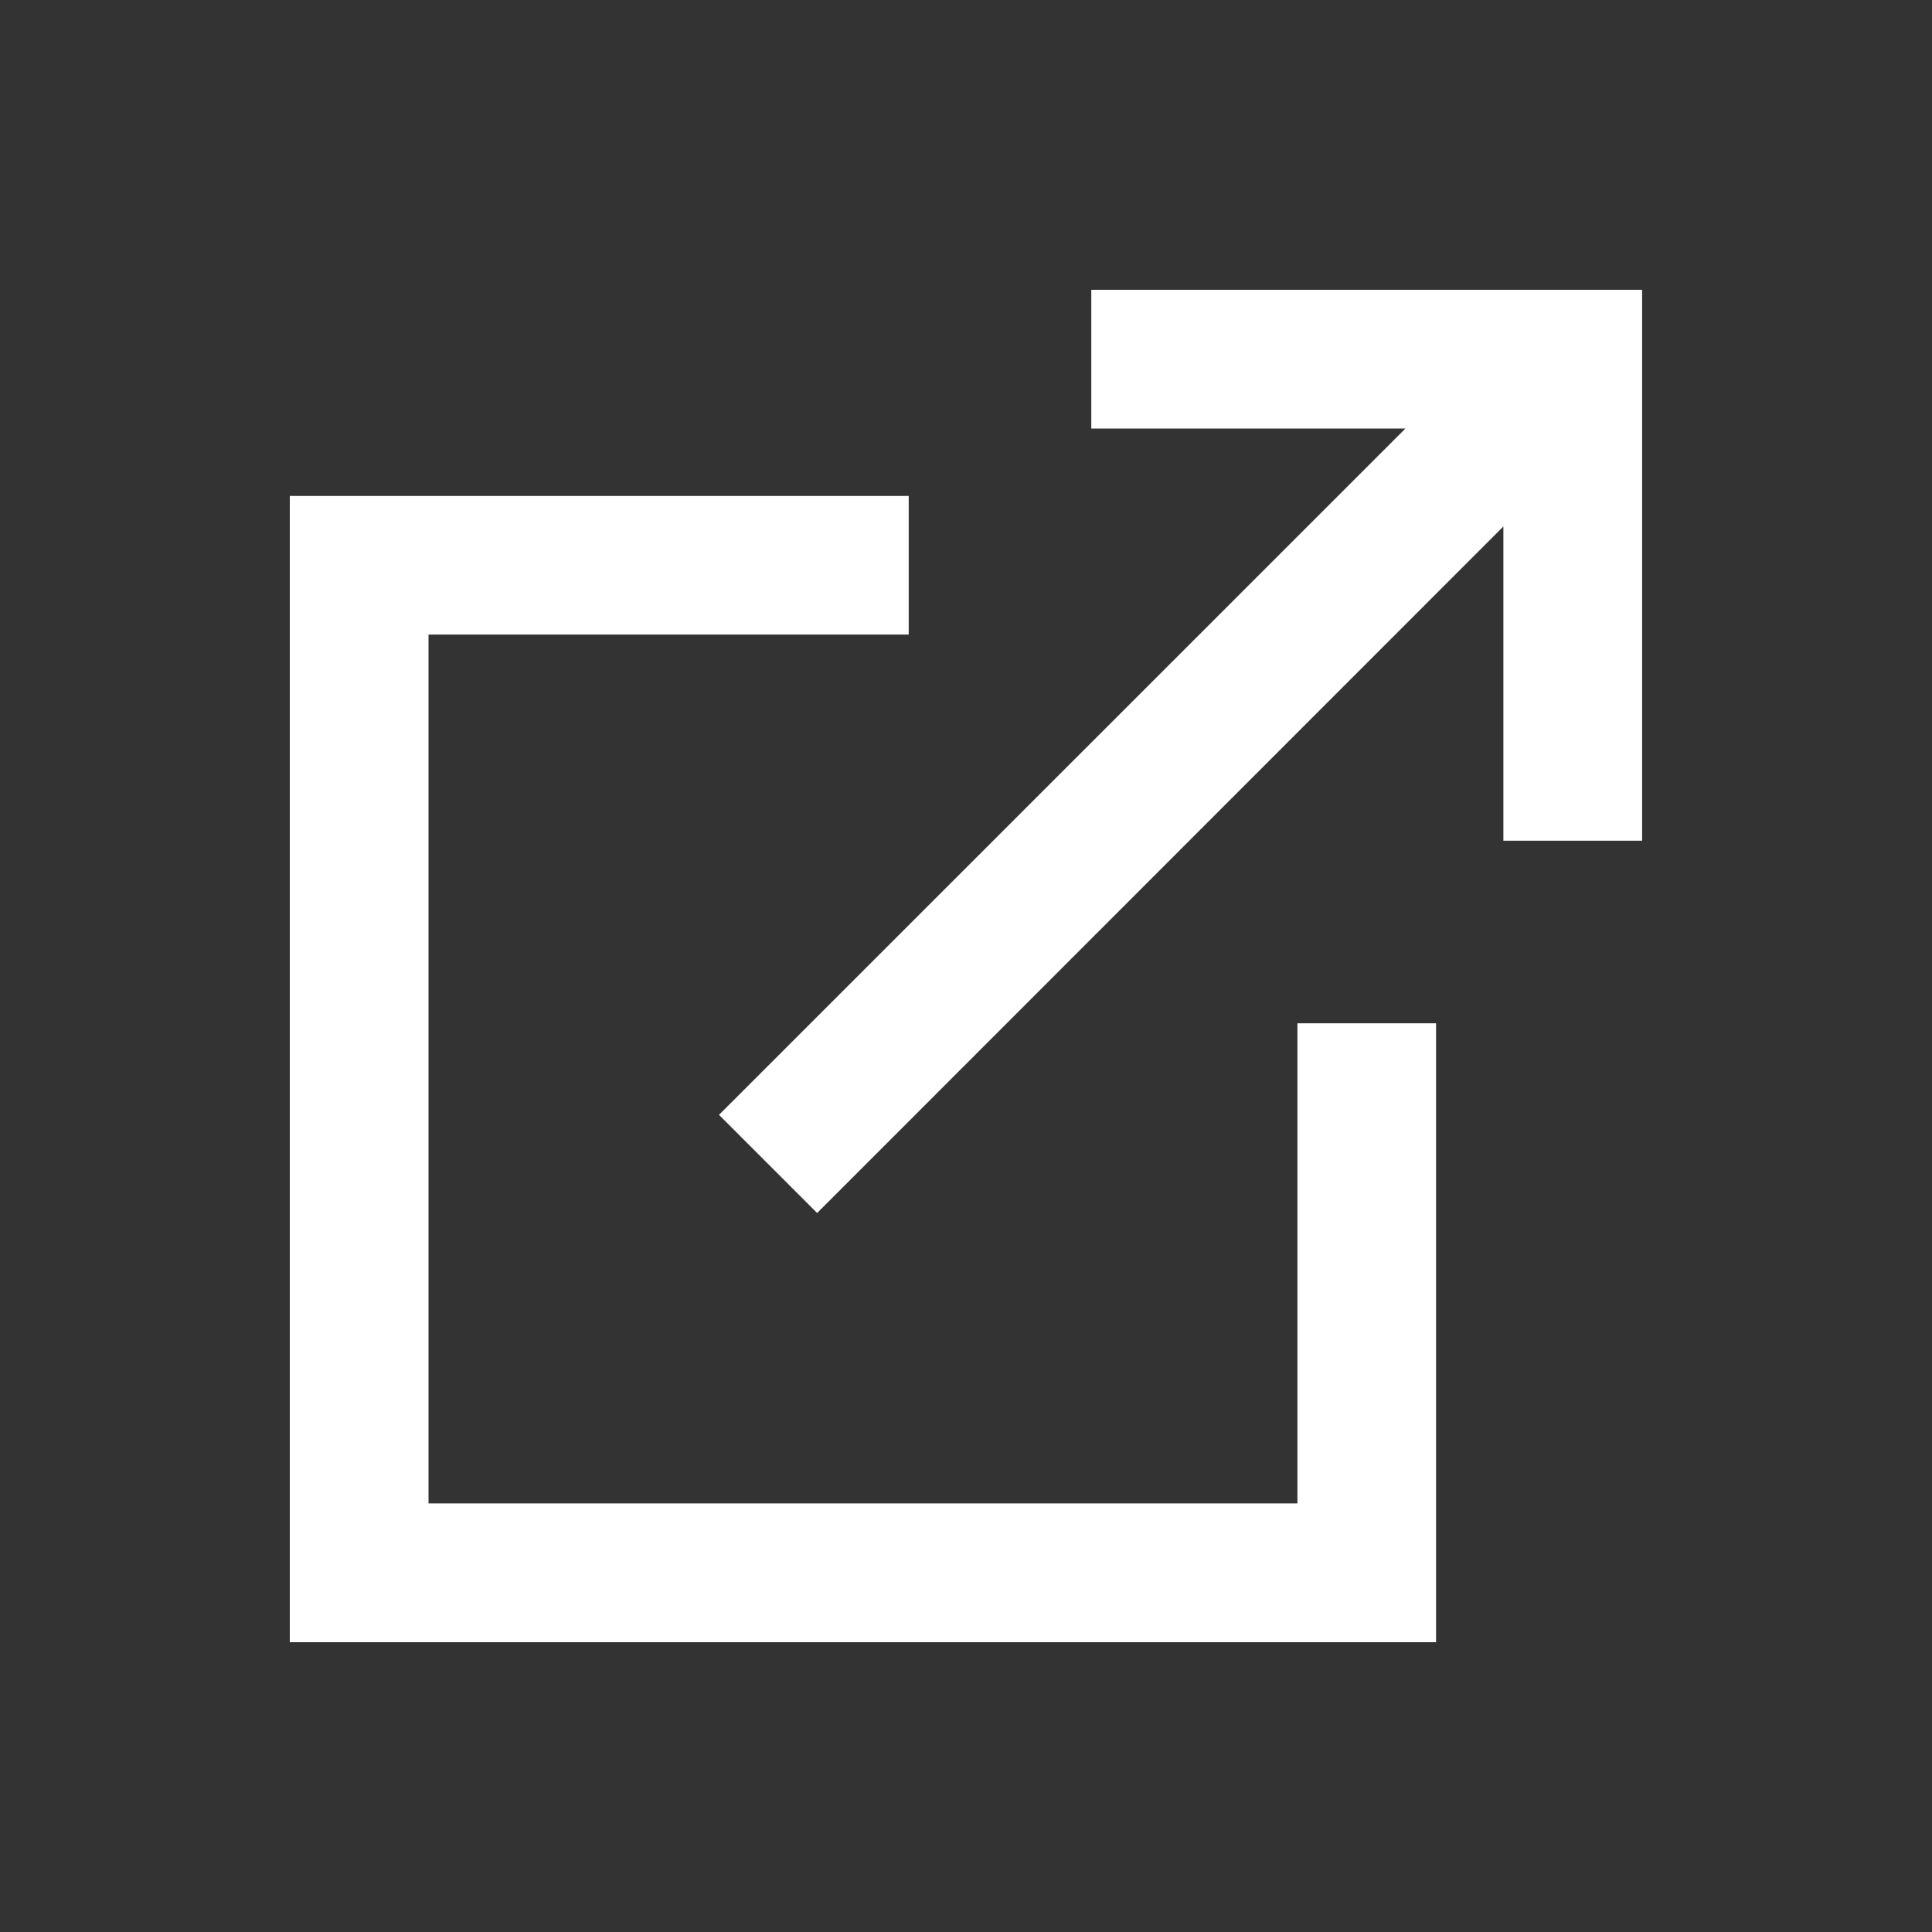 <svg width="20" height="20" viewBox="0 0 20 20" fill="none" xmlns="http://www.w3.org/2000/svg">
<rect x="0" y="0" width="20" height="20" fill="#333333" stroke="none"/>
<path d="M9.407 6.569H4.436V15.563H13.431V10.593H14.866V17H3V5.134H9.407V6.569ZM16.999 8.703H15.563V5.45L8.459 12.557L7.443 11.541L14.549 4.436H11.297V3H16.999V8.703Z" fill="white"/>
</svg>
